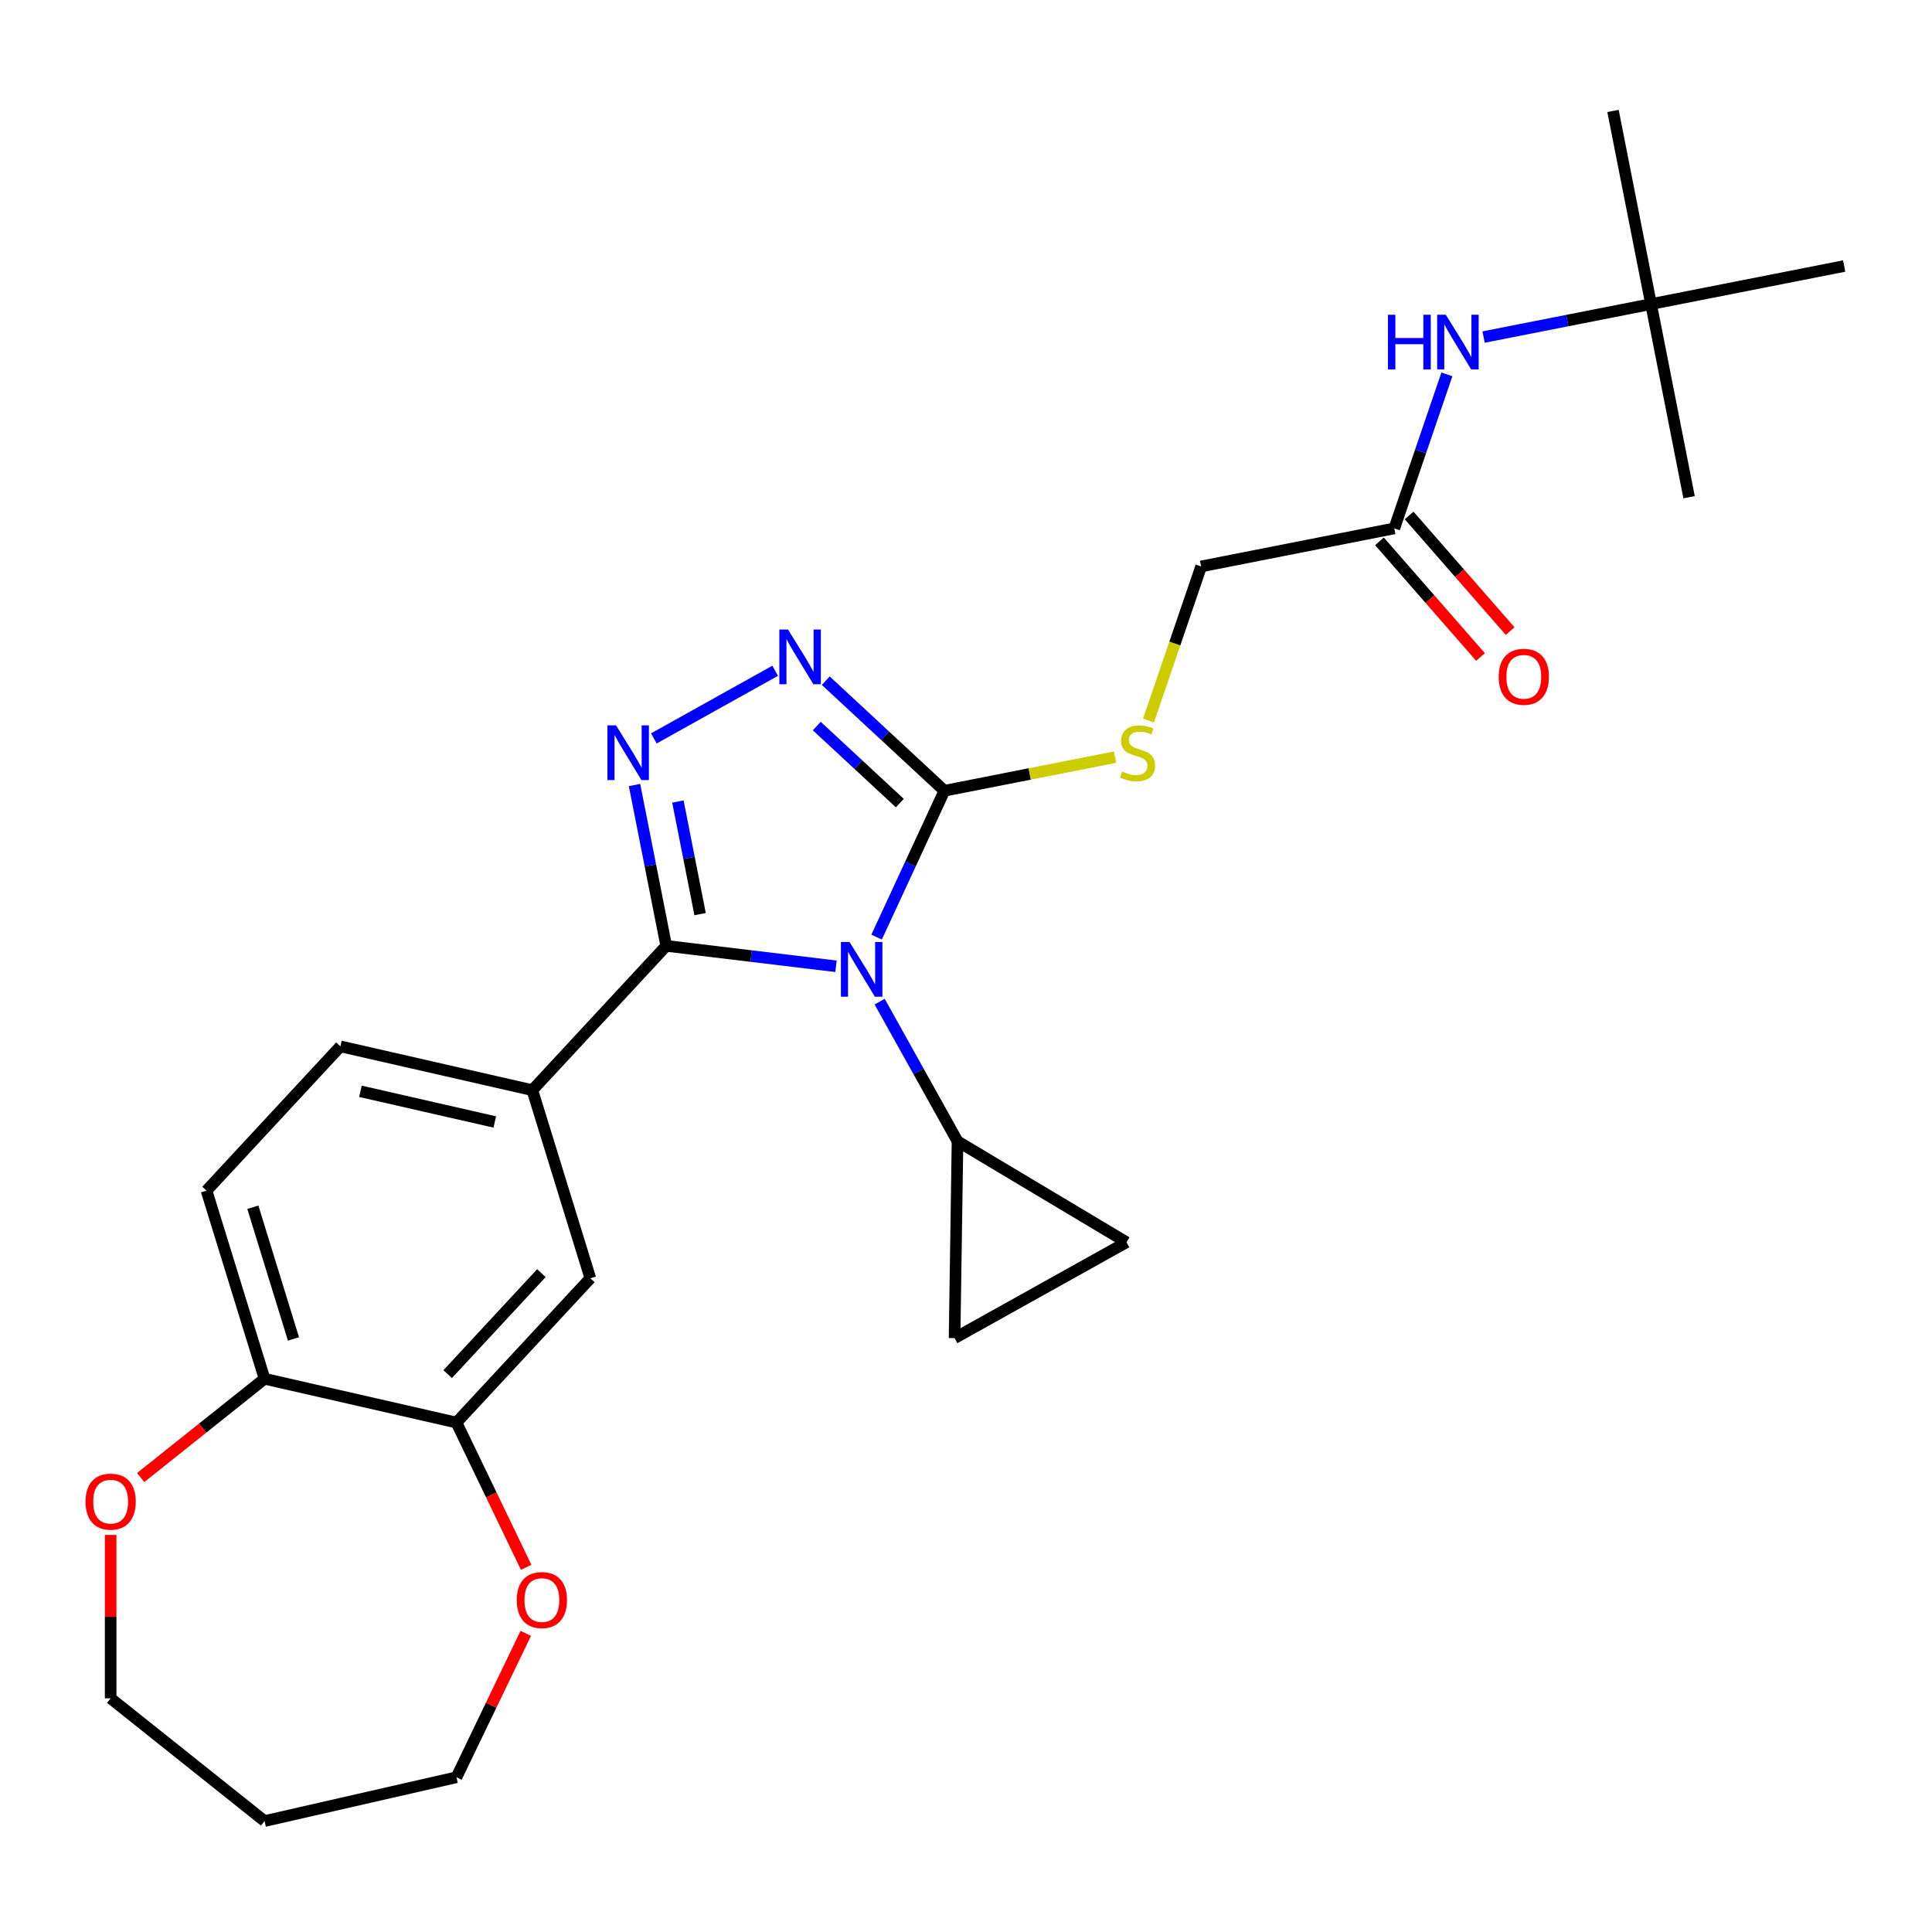 <?xml version='1.0' encoding='iso-8859-1'?>
<svg version='1.1' baseProfile='full'
              xmlns='http://www.w3.org/2000/svg'
                      xmlns:rdkit='http://www.rdkit.org/xml'
                      xmlns:xlink='http://www.w3.org/1999/xlink'
                  xml:space='preserve'
width='1000px' height='1000px' viewBox='0 0 1000 1000'>
<!-- END OF HEADER -->
<rect style='opacity:1.0;fill:#FFFFFF;stroke:none' width='1000' height='1000' x='0' y='0'> </rect>
<path class='bond-0' d='M 432.703,500.144 L 388.767,494.86' style='fill:none;fill-rule:evenodd;stroke:#0000FF;stroke-width:6px;stroke-linecap:butt;stroke-linejoin:miter;stroke-opacity:1' />
<path class='bond-0' d='M 388.767,494.86 L 344.832,489.577' style='fill:none;fill-rule:evenodd;stroke:#000000;stroke-width:6px;stroke-linecap:butt;stroke-linejoin:miter;stroke-opacity:1' />
<path class='bond-2' d='M 453.73,485.035 L 471.274,447.164' style='fill:none;fill-rule:evenodd;stroke:#0000FF;stroke-width:6px;stroke-linecap:butt;stroke-linejoin:miter;stroke-opacity:1' />
<path class='bond-2' d='M 471.274,447.164 L 488.819,409.294' style='fill:none;fill-rule:evenodd;stroke:#000000;stroke-width:6px;stroke-linecap:butt;stroke-linejoin:miter;stroke-opacity:1' />
<path class='bond-4' d='M 455.305,518.449 L 475.456,554.59' style='fill:none;fill-rule:evenodd;stroke:#0000FF;stroke-width:6px;stroke-linecap:butt;stroke-linejoin:miter;stroke-opacity:1' />
<path class='bond-4' d='M 475.456,554.59 L 495.608,590.731' style='fill:none;fill-rule:evenodd;stroke:#000000;stroke-width:6px;stroke-linecap:butt;stroke-linejoin:miter;stroke-opacity:1' />
<path class='bond-1' d='M 344.832,489.577 L 336.632,447.947' style='fill:none;fill-rule:evenodd;stroke:#000000;stroke-width:6px;stroke-linecap:butt;stroke-linejoin:miter;stroke-opacity:1' />
<path class='bond-1' d='M 336.632,447.947 L 328.432,406.318' style='fill:none;fill-rule:evenodd;stroke:#0000FF;stroke-width:6px;stroke-linecap:butt;stroke-linejoin:miter;stroke-opacity:1' />
<path class='bond-1' d='M 362.365,473.15 L 356.625,444.009' style='fill:none;fill-rule:evenodd;stroke:#000000;stroke-width:6px;stroke-linecap:butt;stroke-linejoin:miter;stroke-opacity:1' />
<path class='bond-1' d='M 356.625,444.009 L 350.885,414.869' style='fill:none;fill-rule:evenodd;stroke:#0000FF;stroke-width:6px;stroke-linecap:butt;stroke-linejoin:miter;stroke-opacity:1' />
<path class='bond-5' d='M 344.832,489.577 L 275.531,564.265' style='fill:none;fill-rule:evenodd;stroke:#000000;stroke-width:6px;stroke-linecap:butt;stroke-linejoin:miter;stroke-opacity:1' />
<path class='bond-28' d='M 338.428,382.202 L 401.223,347.189' style='fill:none;fill-rule:evenodd;stroke:#0000FF;stroke-width:6px;stroke-linecap:butt;stroke-linejoin:miter;stroke-opacity:1' />
<path class='bond-3' d='M 488.819,409.294 L 458.118,380.808' style='fill:none;fill-rule:evenodd;stroke:#000000;stroke-width:6px;stroke-linecap:butt;stroke-linejoin:miter;stroke-opacity:1' />
<path class='bond-3' d='M 458.118,380.808 L 427.417,352.322' style='fill:none;fill-rule:evenodd;stroke:#0000FF;stroke-width:6px;stroke-linecap:butt;stroke-linejoin:miter;stroke-opacity:1' />
<path class='bond-3' d='M 465.748,415.686 L 444.258,395.745' style='fill:none;fill-rule:evenodd;stroke:#000000;stroke-width:6px;stroke-linecap:butt;stroke-linejoin:miter;stroke-opacity:1' />
<path class='bond-3' d='M 444.258,395.745 L 422.767,375.805' style='fill:none;fill-rule:evenodd;stroke:#0000FF;stroke-width:6px;stroke-linecap:butt;stroke-linejoin:miter;stroke-opacity:1' />
<path class='bond-8' d='M 488.819,409.294 L 532.988,400.594' style='fill:none;fill-rule:evenodd;stroke:#000000;stroke-width:6px;stroke-linecap:butt;stroke-linejoin:miter;stroke-opacity:1' />
<path class='bond-8' d='M 532.988,400.594 L 577.158,391.894' style='fill:none;fill-rule:evenodd;stroke:#CCCC00;stroke-width:6px;stroke-linecap:butt;stroke-linejoin:miter;stroke-opacity:1' />
<path class='bond-6' d='M 495.608,590.731 L 583.072,642.988' style='fill:none;fill-rule:evenodd;stroke:#000000;stroke-width:6px;stroke-linecap:butt;stroke-linejoin:miter;stroke-opacity:1' />
<path class='bond-7' d='M 495.608,590.731 L 494.083,692.606' style='fill:none;fill-rule:evenodd;stroke:#000000;stroke-width:6px;stroke-linecap:butt;stroke-linejoin:miter;stroke-opacity:1' />
<path class='bond-10' d='M 275.531,564.265 L 305.562,661.626' style='fill:none;fill-rule:evenodd;stroke:#000000;stroke-width:6px;stroke-linecap:butt;stroke-linejoin:miter;stroke-opacity:1' />
<path class='bond-15' d='M 275.531,564.265 L 176.198,541.593' style='fill:none;fill-rule:evenodd;stroke:#000000;stroke-width:6px;stroke-linecap:butt;stroke-linejoin:miter;stroke-opacity:1' />
<path class='bond-15' d='M 256.096,580.731 L 186.564,564.861' style='fill:none;fill-rule:evenodd;stroke:#000000;stroke-width:6px;stroke-linecap:butt;stroke-linejoin:miter;stroke-opacity:1' />
<path class='bond-27' d='M 583.072,642.988 L 494.083,692.606' style='fill:none;fill-rule:evenodd;stroke:#000000;stroke-width:6px;stroke-linecap:butt;stroke-linejoin:miter;stroke-opacity:1' />
<path class='bond-20' d='M 594.477,372.936 L 608.097,333.061' style='fill:none;fill-rule:evenodd;stroke:#CCCC00;stroke-width:6px;stroke-linecap:butt;stroke-linejoin:miter;stroke-opacity:1' />
<path class='bond-20' d='M 608.097,333.061 L 621.716,293.185' style='fill:none;fill-rule:evenodd;stroke:#000000;stroke-width:6px;stroke-linecap:butt;stroke-linejoin:miter;stroke-opacity:1' />
<path class='bond-9' d='M 236.262,736.314 L 305.562,661.626' style='fill:none;fill-rule:evenodd;stroke:#000000;stroke-width:6px;stroke-linecap:butt;stroke-linejoin:miter;stroke-opacity:1' />
<path class='bond-9' d='M 231.719,711.251 L 280.23,658.969' style='fill:none;fill-rule:evenodd;stroke:#000000;stroke-width:6px;stroke-linecap:butt;stroke-linejoin:miter;stroke-opacity:1' />
<path class='bond-14' d='M 236.262,736.314 L 254.304,773.779' style='fill:none;fill-rule:evenodd;stroke:#000000;stroke-width:6px;stroke-linecap:butt;stroke-linejoin:miter;stroke-opacity:1' />
<path class='bond-14' d='M 254.304,773.779 L 272.346,811.244' style='fill:none;fill-rule:evenodd;stroke:#FF0000;stroke-width:6px;stroke-linecap:butt;stroke-linejoin:miter;stroke-opacity:1' />
<path class='bond-29' d='M 236.262,736.314 L 136.929,713.642' style='fill:none;fill-rule:evenodd;stroke:#000000;stroke-width:6px;stroke-linecap:butt;stroke-linejoin:miter;stroke-opacity:1' />
<path class='bond-11' d='M 721.682,273.495 L 621.716,293.185' style='fill:none;fill-rule:evenodd;stroke:#000000;stroke-width:6px;stroke-linecap:butt;stroke-linejoin:miter;stroke-opacity:1' />
<path class='bond-13' d='M 721.682,273.495 L 735.294,233.639' style='fill:none;fill-rule:evenodd;stroke:#000000;stroke-width:6px;stroke-linecap:butt;stroke-linejoin:miter;stroke-opacity:1' />
<path class='bond-13' d='M 735.294,233.639 L 748.907,193.783' style='fill:none;fill-rule:evenodd;stroke:#0000FF;stroke-width:6px;stroke-linecap:butt;stroke-linejoin:miter;stroke-opacity:1' />
<path class='bond-18' d='M 714.009,280.198 L 740.159,310.129' style='fill:none;fill-rule:evenodd;stroke:#000000;stroke-width:6px;stroke-linecap:butt;stroke-linejoin:miter;stroke-opacity:1' />
<path class='bond-18' d='M 740.159,310.129 L 766.308,340.059' style='fill:none;fill-rule:evenodd;stroke:#FF0000;stroke-width:6px;stroke-linecap:butt;stroke-linejoin:miter;stroke-opacity:1' />
<path class='bond-18' d='M 729.355,266.791 L 755.504,296.722' style='fill:none;fill-rule:evenodd;stroke:#000000;stroke-width:6px;stroke-linecap:butt;stroke-linejoin:miter;stroke-opacity:1' />
<path class='bond-18' d='M 755.504,296.722 L 781.654,326.652' style='fill:none;fill-rule:evenodd;stroke:#FF0000;stroke-width:6px;stroke-linecap:butt;stroke-linejoin:miter;stroke-opacity:1' />
<path class='bond-12' d='M 136.929,713.642 L 106.898,616.282' style='fill:none;fill-rule:evenodd;stroke:#000000;stroke-width:6px;stroke-linecap:butt;stroke-linejoin:miter;stroke-opacity:1' />
<path class='bond-12' d='M 151.897,693.032 L 130.874,624.88' style='fill:none;fill-rule:evenodd;stroke:#000000;stroke-width:6px;stroke-linecap:butt;stroke-linejoin:miter;stroke-opacity:1' />
<path class='bond-16' d='M 136.929,713.642 L 104.874,739.206' style='fill:none;fill-rule:evenodd;stroke:#000000;stroke-width:6px;stroke-linecap:butt;stroke-linejoin:miter;stroke-opacity:1' />
<path class='bond-16' d='M 104.874,739.206 L 72.818,764.769' style='fill:none;fill-rule:evenodd;stroke:#FF0000;stroke-width:6px;stroke-linecap:butt;stroke-linejoin:miter;stroke-opacity:1' />
<path class='bond-17' d='M 767.9,174.459 L 811.24,165.922' style='fill:none;fill-rule:evenodd;stroke:#0000FF;stroke-width:6px;stroke-linecap:butt;stroke-linejoin:miter;stroke-opacity:1' />
<path class='bond-17' d='M 811.24,165.922 L 854.579,157.386' style='fill:none;fill-rule:evenodd;stroke:#000000;stroke-width:6px;stroke-linecap:butt;stroke-linejoin:miter;stroke-opacity:1' />
<path class='bond-22' d='M 272.134,845.419 L 254.198,882.663' style='fill:none;fill-rule:evenodd;stroke:#FF0000;stroke-width:6px;stroke-linecap:butt;stroke-linejoin:miter;stroke-opacity:1' />
<path class='bond-22' d='M 254.198,882.663 L 236.262,919.908' style='fill:none;fill-rule:evenodd;stroke:#000000;stroke-width:6px;stroke-linecap:butt;stroke-linejoin:miter;stroke-opacity:1' />
<path class='bond-19' d='M 176.198,541.593 L 106.898,616.282' style='fill:none;fill-rule:evenodd;stroke:#000000;stroke-width:6px;stroke-linecap:butt;stroke-linejoin:miter;stroke-opacity:1' />
<path class='bond-23' d='M 57.271,794.475 L 57.271,836.765' style='fill:none;fill-rule:evenodd;stroke:#FF0000;stroke-width:6px;stroke-linecap:butt;stroke-linejoin:miter;stroke-opacity:1' />
<path class='bond-23' d='M 57.271,836.765 L 57.271,879.055' style='fill:none;fill-rule:evenodd;stroke:#000000;stroke-width:6px;stroke-linecap:butt;stroke-linejoin:miter;stroke-opacity:1' />
<path class='bond-24' d='M 854.579,157.386 L 834.889,57.42' style='fill:none;fill-rule:evenodd;stroke:#000000;stroke-width:6px;stroke-linecap:butt;stroke-linejoin:miter;stroke-opacity:1' />
<path class='bond-25' d='M 854.579,157.386 L 874.269,257.352' style='fill:none;fill-rule:evenodd;stroke:#000000;stroke-width:6px;stroke-linecap:butt;stroke-linejoin:miter;stroke-opacity:1' />
<path class='bond-26' d='M 854.579,157.386 L 954.545,137.696' style='fill:none;fill-rule:evenodd;stroke:#000000;stroke-width:6px;stroke-linecap:butt;stroke-linejoin:miter;stroke-opacity:1' />
<path class='bond-21' d='M 136.929,942.58 L 236.262,919.908' style='fill:none;fill-rule:evenodd;stroke:#000000;stroke-width:6px;stroke-linecap:butt;stroke-linejoin:miter;stroke-opacity:1' />
<path class='bond-30' d='M 136.929,942.58 L 57.271,879.055' style='fill:none;fill-rule:evenodd;stroke:#000000;stroke-width:6px;stroke-linecap:butt;stroke-linejoin:miter;stroke-opacity:1' />
<path  class='atom-0' d='M 439.73 487.582
L 449.01 502.582
Q 449.93 504.062, 451.41 506.742
Q 452.89 509.422, 452.97 509.582
L 452.97 487.582
L 456.73 487.582
L 456.73 515.902
L 452.85 515.902
L 442.89 499.502
Q 441.73 497.582, 440.49 495.382
Q 439.29 493.182, 438.93 492.502
L 438.93 515.902
L 435.25 515.902
L 435.25 487.582
L 439.73 487.582
' fill='#0000FF'/>
<path  class='atom-2' d='M 318.881 375.451
L 328.161 390.451
Q 329.081 391.931, 330.561 394.611
Q 332.041 397.291, 332.121 397.451
L 332.121 375.451
L 335.881 375.451
L 335.881 403.771
L 332.001 403.771
L 322.041 387.371
Q 320.881 385.451, 319.641 383.251
Q 318.441 381.051, 318.081 380.371
L 318.081 403.771
L 314.401 403.771
L 314.401 375.451
L 318.881 375.451
' fill='#0000FF'/>
<path  class='atom-4' d='M 407.87 325.833
L 417.15 340.833
Q 418.07 342.313, 419.55 344.993
Q 421.03 347.673, 421.11 347.833
L 421.11 325.833
L 424.87 325.833
L 424.87 354.153
L 420.99 354.153
L 411.03 337.753
Q 409.87 335.833, 408.63 333.633
Q 407.43 331.433, 407.07 330.753
L 407.07 354.153
L 403.39 354.153
L 403.39 325.833
L 407.87 325.833
' fill='#0000FF'/>
<path  class='atom-9' d='M 580.785 399.323
Q 581.105 399.443, 582.425 400.003
Q 583.745 400.563, 585.185 400.923
Q 586.665 401.243, 588.105 401.243
Q 590.785 401.243, 592.345 399.963
Q 593.905 398.643, 593.905 396.363
Q 593.905 394.803, 593.105 393.843
Q 592.345 392.883, 591.145 392.363
Q 589.945 391.843, 587.945 391.243
Q 585.425 390.483, 583.905 389.763
Q 582.425 389.043, 581.345 387.523
Q 580.305 386.003, 580.305 383.443
Q 580.305 379.883, 582.705 377.683
Q 585.145 375.483, 589.945 375.483
Q 593.225 375.483, 596.945 377.043
L 596.025 380.123
Q 592.625 378.723, 590.065 378.723
Q 587.305 378.723, 585.785 379.883
Q 584.265 381.003, 584.305 382.963
Q 584.305 384.483, 585.065 385.403
Q 585.865 386.323, 586.985 386.843
Q 588.145 387.363, 590.065 387.963
Q 592.625 388.763, 594.145 389.563
Q 595.665 390.363, 596.745 392.003
Q 597.865 393.603, 597.865 396.363
Q 597.865 400.283, 595.225 402.403
Q 592.625 404.483, 588.265 404.483
Q 585.745 404.483, 583.825 403.923
Q 581.945 403.403, 579.705 402.483
L 580.785 399.323
' fill='#CCCC00'/>
<path  class='atom-14' d='M 718.393 162.916
L 722.233 162.916
L 722.233 174.956
L 736.713 174.956
L 736.713 162.916
L 740.553 162.916
L 740.553 191.236
L 736.713 191.236
L 736.713 178.156
L 722.233 178.156
L 722.233 191.236
L 718.393 191.236
L 718.393 162.916
' fill='#0000FF'/>
<path  class='atom-14' d='M 748.353 162.916
L 757.633 177.916
Q 758.553 179.396, 760.033 182.076
Q 761.513 184.756, 761.593 184.916
L 761.593 162.916
L 765.353 162.916
L 765.353 191.236
L 761.473 191.236
L 751.513 174.836
Q 750.353 172.916, 749.113 170.716
Q 747.913 168.516, 747.553 167.836
L 747.553 191.236
L 743.873 191.236
L 743.873 162.916
L 748.353 162.916
' fill='#0000FF'/>
<path  class='atom-15' d='M 267.469 828.191
Q 267.469 821.391, 270.829 817.591
Q 274.189 813.791, 280.469 813.791
Q 286.749 813.791, 290.109 817.591
Q 293.469 821.391, 293.469 828.191
Q 293.469 835.071, 290.069 838.991
Q 286.669 842.871, 280.469 842.871
Q 274.229 842.871, 270.829 838.991
Q 267.469 835.111, 267.469 828.191
M 280.469 839.671
Q 284.789 839.671, 287.109 836.791
Q 289.469 833.871, 289.469 828.191
Q 289.469 822.631, 287.109 819.831
Q 284.789 816.991, 280.469 816.991
Q 276.149 816.991, 273.789 819.791
Q 271.469 822.591, 271.469 828.191
Q 271.469 833.911, 273.789 836.791
Q 276.149 839.671, 280.469 839.671
' fill='#FF0000'/>
<path  class='atom-17' d='M 44.271 777.248
Q 44.271 770.448, 47.631 766.648
Q 50.991 762.848, 57.271 762.848
Q 63.551 762.848, 66.911 766.648
Q 70.271 770.448, 70.271 777.248
Q 70.271 784.128, 66.871 788.048
Q 63.471 791.928, 57.271 791.928
Q 51.031 791.928, 47.631 788.048
Q 44.271 784.168, 44.271 777.248
M 57.271 788.728
Q 61.591 788.728, 63.911 785.848
Q 66.271 782.928, 66.271 777.248
Q 66.271 771.688, 63.911 768.888
Q 61.591 766.048, 57.271 766.048
Q 52.951 766.048, 50.591 768.848
Q 48.271 771.648, 48.271 777.248
Q 48.271 782.968, 50.591 785.848
Q 52.951 788.728, 57.271 788.728
' fill='#FF0000'/>
<path  class='atom-19' d='M 775.717 350.303
Q 775.717 343.503, 779.077 339.703
Q 782.437 335.903, 788.717 335.903
Q 794.997 335.903, 798.357 339.703
Q 801.717 343.503, 801.717 350.303
Q 801.717 357.183, 798.317 361.103
Q 794.917 364.983, 788.717 364.983
Q 782.477 364.983, 779.077 361.103
Q 775.717 357.223, 775.717 350.303
M 788.717 361.783
Q 793.037 361.783, 795.357 358.903
Q 797.717 355.983, 797.717 350.303
Q 797.717 344.743, 795.357 341.943
Q 793.037 339.103, 788.717 339.103
Q 784.397 339.103, 782.037 341.903
Q 779.717 344.703, 779.717 350.303
Q 779.717 356.023, 782.037 358.903
Q 784.397 361.783, 788.717 361.783
' fill='#FF0000'/>
</svg>
